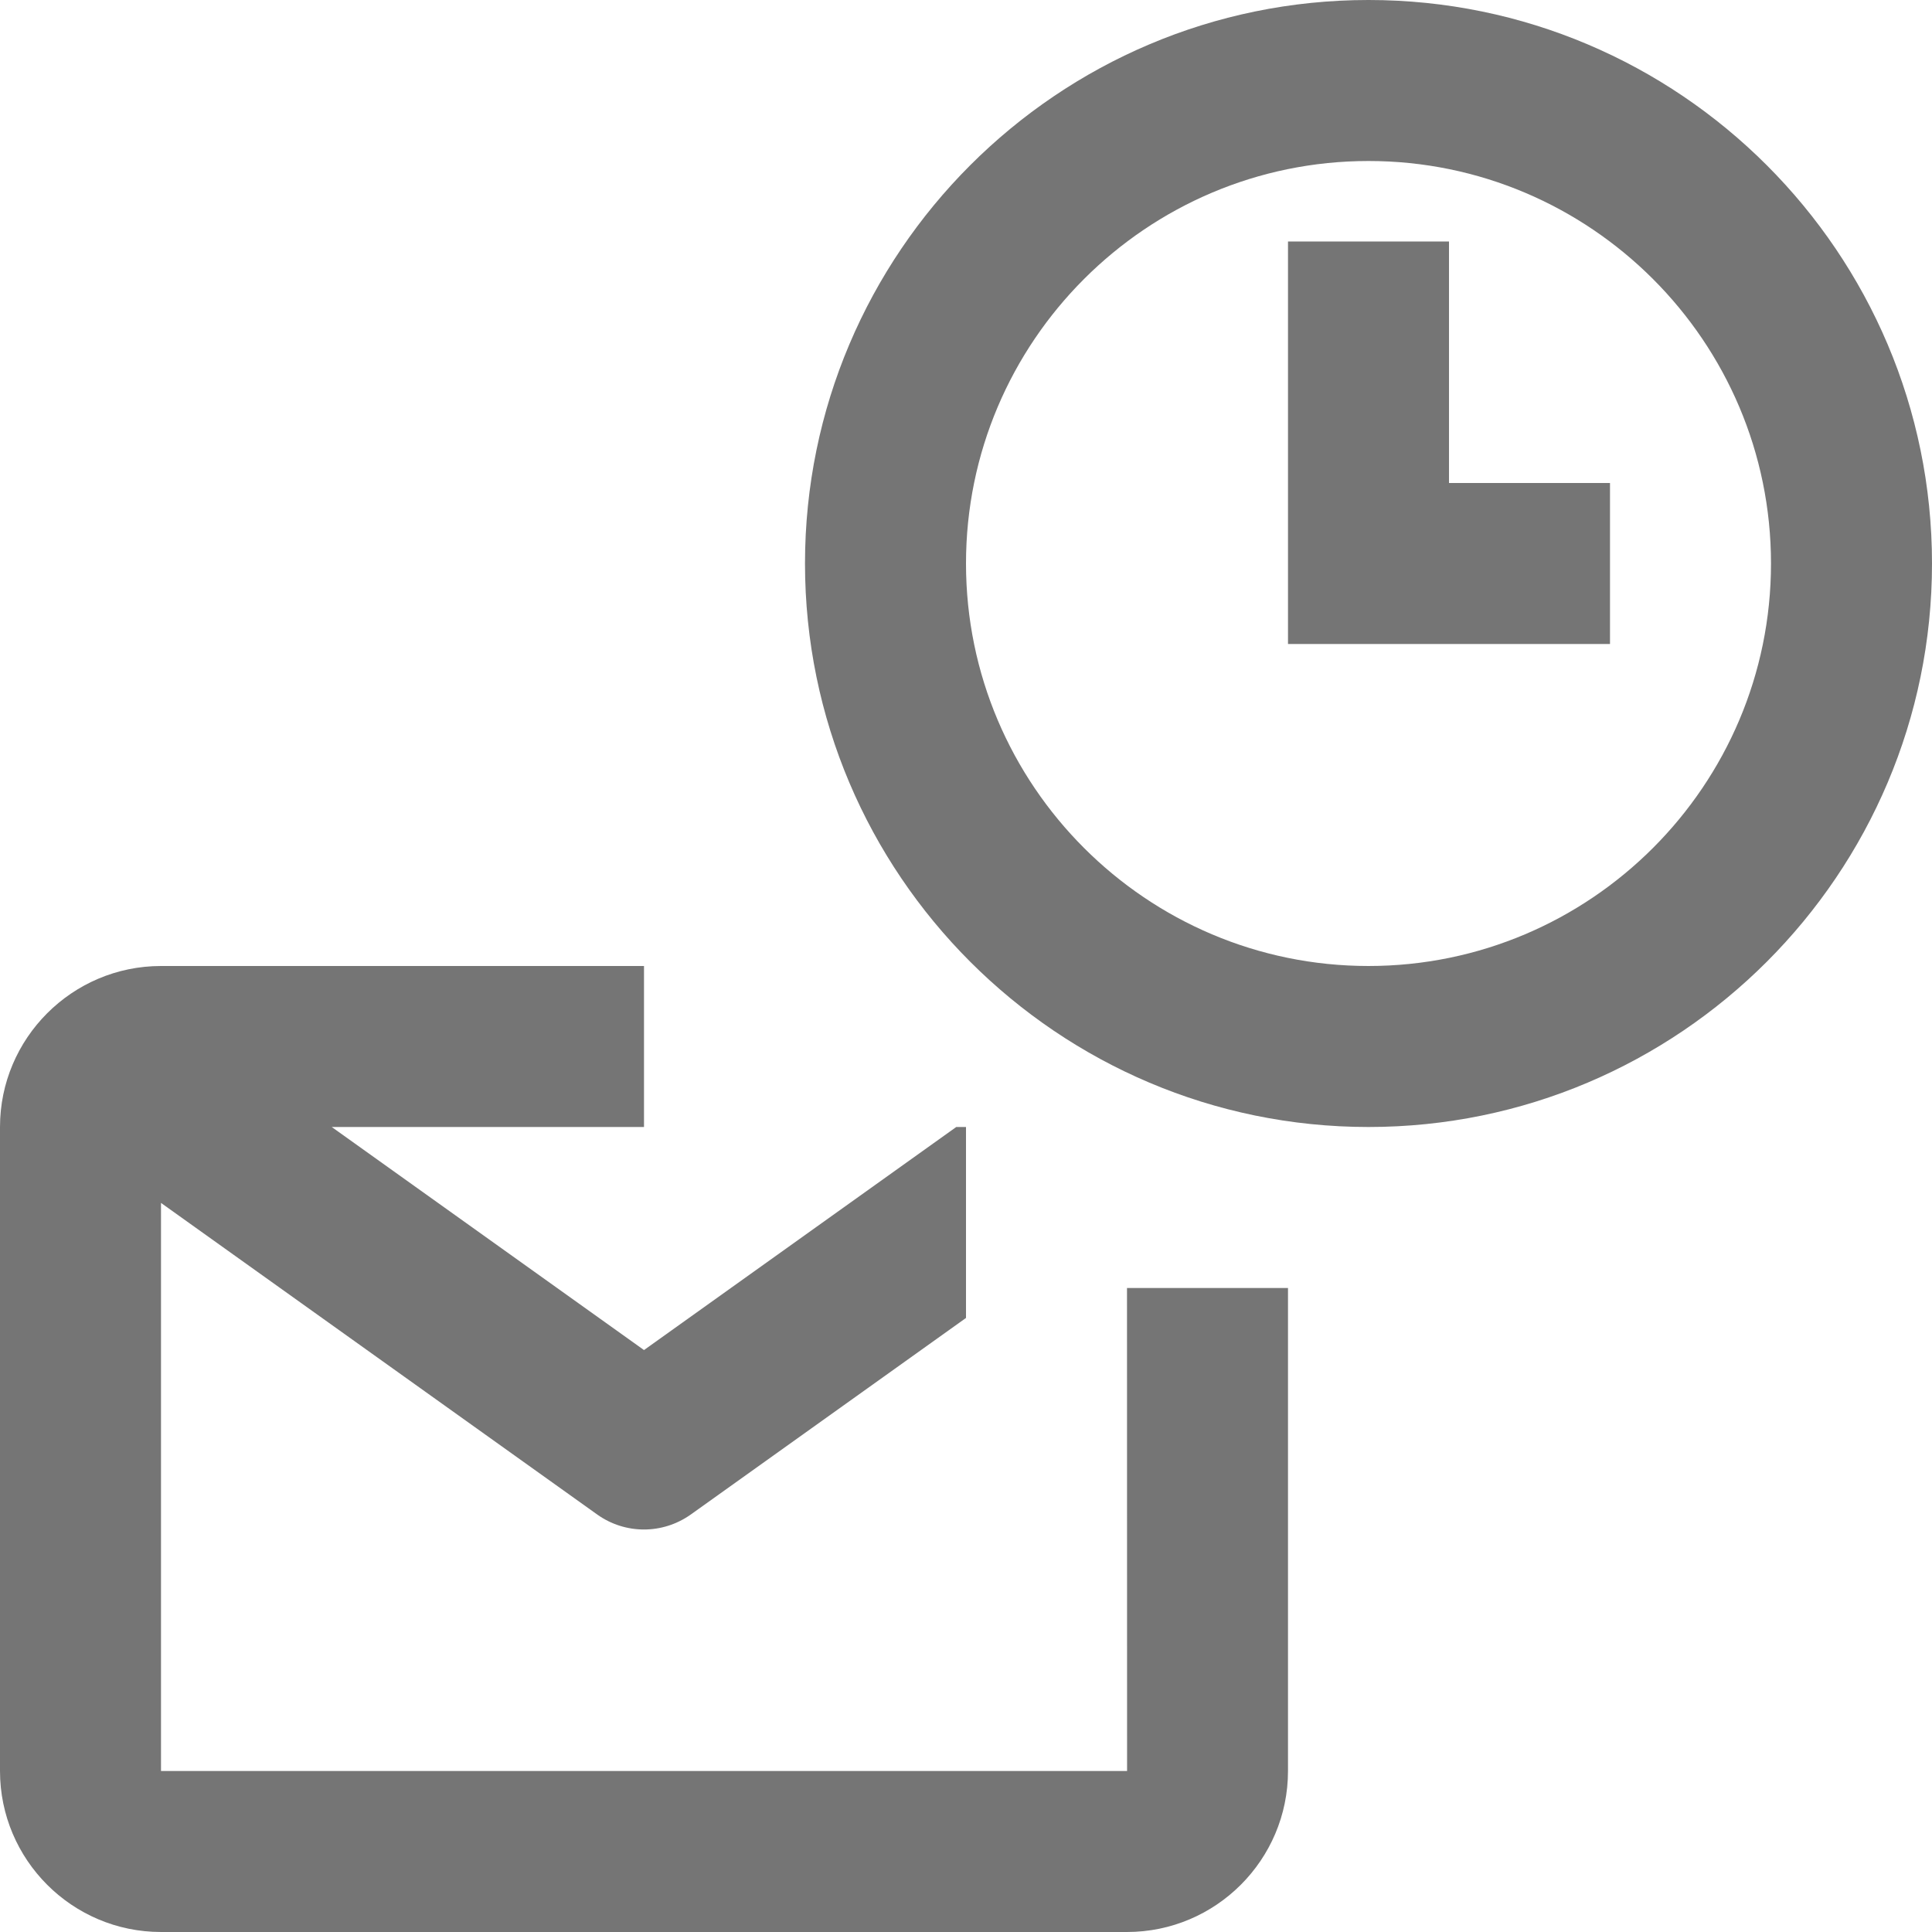 <?xml version="1.0" encoding="utf-8"?>
<!-- Generator: Adobe Illustrator 16.0.0, SVG Export Plug-In . SVG Version: 6.00 Build 0)  -->
<!DOCTYPE svg PUBLIC "-//W3C//DTD SVG 1.1//EN" "http://www.w3.org/Graphics/SVG/1.1/DTD/svg11.dtd">
<svg version="1.1" xmlns="http://www.w3.org/2000/svg" xmlns:xlink="http://www.w3.org/1999/xlink" x="0px" y="0px" width="24px"
	 height="24px" viewBox="0 0 24 24" enable-background="new 0 0 24 24" xml:space="preserve">
<g id="Frames-24px">
	<rect fill="none" width="24" height="24"/>
</g>
<g id="Outline">
	<g>
		<path fill="#757575" d="M14,16l0.001,6H2v-7.057l5.419,3.871C7.593,18.938,7.796,19,8,19s0.407-0.063,0.581-0.186L12,16.372V14
			h-0.121L8,16.771L4.121,14H8v-2H2c-1.103,0-2,0.898-2,2v8c0,1.103,0.897,2,2,2h12c1.103,0,2-0.897,2-2v-6H14z"/>
		<g>
			<g>
				<path fill="#757575" d="M17,14c-3.86,0-7-3.14-7-7c0-3.86,3.14-7,7-7s7,3.14,7,7C24,10.86,20.86,14,17,14z M17,2
					c-2.757,0-5,2.243-5,5c0,2.757,2.243,5,5,5s5-2.243,5-5C22,4.243,19.757,2,17,2z"/>
			</g>
			<g>
				<polygon fill="#757575" points="20,8 16,8 16,3 18,3 18,6 20,6 				"/>
			</g>
		</g>
	</g>
</g>
</svg>
